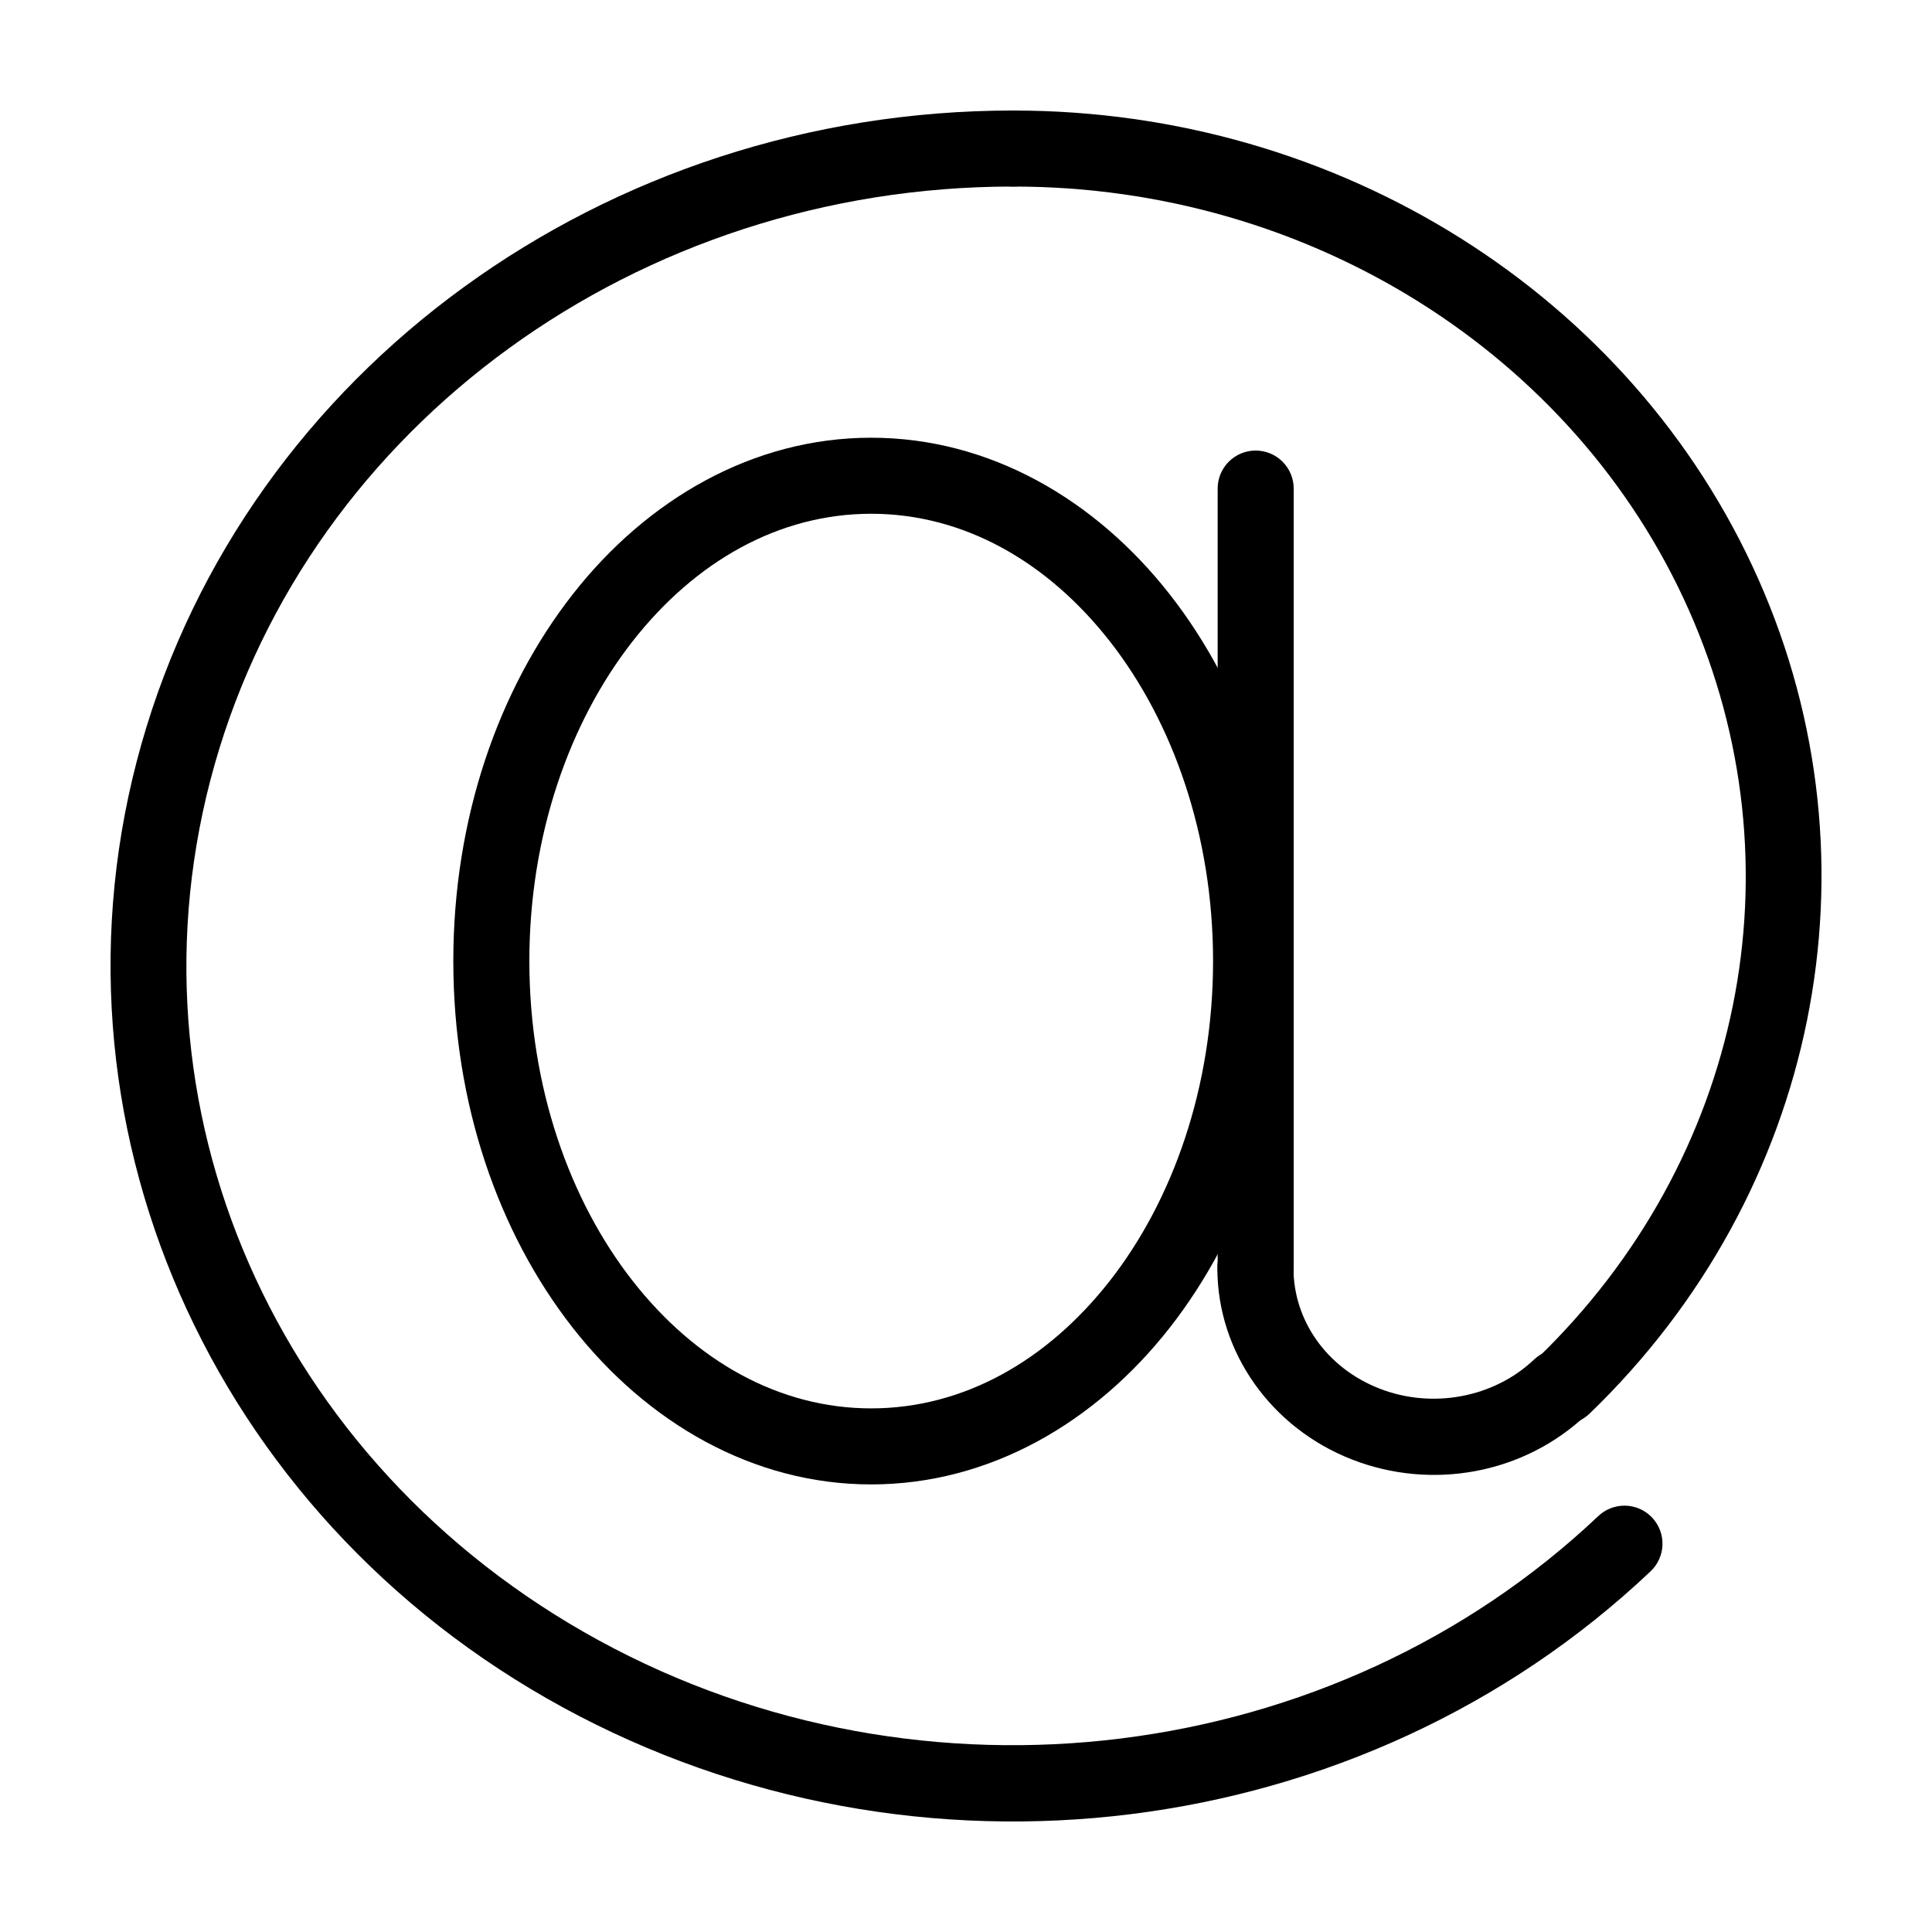 <?xml version="1.0" encoding="UTF-8"?>
<!-- Uploaded to: ICON Repo, www.iconrepo.com, Generator: ICON Repo Mixer Tools -->
<svg fill="#000000" width="800px" height="800px" version="1.1" viewBox="144 144 512 512" xmlns="http://www.w3.org/2000/svg">
 <g>
  <path d="m374.87 260c-31.281 0-59.363 16.289-79.113 41.523s-31.625 59.512-31.625 97.16c0 37.648 11.875 71.926 31.625 97.16s47.836 41.543 79.113 41.543c31.281 0 59.383-16.309 79.133-41.543s31.625-59.512 31.625-97.16c0-37.648-11.875-71.926-31.625-97.16s-47.855-41.523-79.133-41.523zm0 20.152c24.32 0 46.566 12.496 63.25 33.809 16.684 21.316 27.355 51.336 27.355 84.723 0 33.387-10.672 63.426-27.355 84.742-16.684 21.316-38.93 33.809-63.25 33.809-24.32 0-46.547-12.496-63.23-33.809-16.684-21.316-27.355-51.355-27.355-84.742 0-33.387 10.672-63.406 27.355-84.723 16.684-21.316 38.91-33.809 63.23-33.809z"/>
  <path d="m476.61 263.4c-5.559 0.09-9.992 4.656-9.918 10.215v206.3c-0.07 2.719 0.961 5.348 2.859 7.293 1.898 1.945 4.5 3.039 7.215 3.039 2.719 0 5.32-1.094 7.219-3.039 1.895-1.945 2.926-4.574 2.859-7.293v-206.3c0.035-2.723-1.031-5.348-2.961-7.269-1.926-1.926-4.551-2.988-7.273-2.945z"/>
  <path d="m476.55 469.84c-2.676 0.035-5.227 1.137-7.09 3.055-1.867 1.922-2.891 4.504-2.848 7.18 0 22.359 14.316 42.34 35.602 50.676 21.281 8.336 45.656 3.812 62.109-11.75 1.969-1.832 3.125-4.371 3.211-7.059 0.086-2.688-0.906-5.301-2.754-7.25-1.848-1.953-4.398-3.09-7.086-3.152s-5.289 0.953-7.227 2.82c-10.582 10.008-26.871 13.117-40.914 7.617-14.043-5.5-22.77-18.102-22.77-31.902 0.039-2.727-1.023-5.356-2.953-7.285-1.926-1.926-4.555-2.992-7.281-2.949z"/>
  <path d="m412.71 173.29c-2.715-0.07-5.344 0.961-7.289 2.859-1.945 1.898-3.043 4.5-3.043 7.215 0 2.719 1.098 5.32 3.043 7.219 1.945 1.895 4.574 2.926 7.289 2.859 78.309 0 148.72 44.414 178.83 112.18s14.426 145.69-40.148 198.36h0.004c-1.996 1.84-3.164 4.402-3.246 7.117-0.078 2.711 0.938 5.34 2.82 7.293 1.887 1.953 4.477 3.062 7.188 3.082 2.715 0.016 5.32-1.062 7.231-2.988 60.371-58.262 78.086-145.63 44.574-221.05-33.512-75.414-111.32-124.14-197.25-124.14z"/>
  <path d="m412.44 173.29c-107.95 0-202.84 68.633-230.96 167.89-28.125 99.258 17.969 204.13 111.61 255.25 93.637 51.121 211.69 36.465 288.27-35.957 1.969-1.828 3.125-4.371 3.211-7.059s-0.906-5.297-2.754-7.25-4.398-3.086-7.086-3.148-5.289 0.949-7.227 2.816c-70.039 66.23-178.83 79.824-264.78 32.906-85.941-46.922-127.41-141.92-101.86-232.07 25.543-90.145 112.17-153.23 211.58-153.23 2.715 0.066 5.344-0.965 7.289-2.859 1.945-1.898 3.043-4.5 3.043-7.219 0-2.715-1.098-5.316-3.043-7.215-1.945-1.898-4.574-2.93-7.289-2.859z"/>
 </g>
</svg>